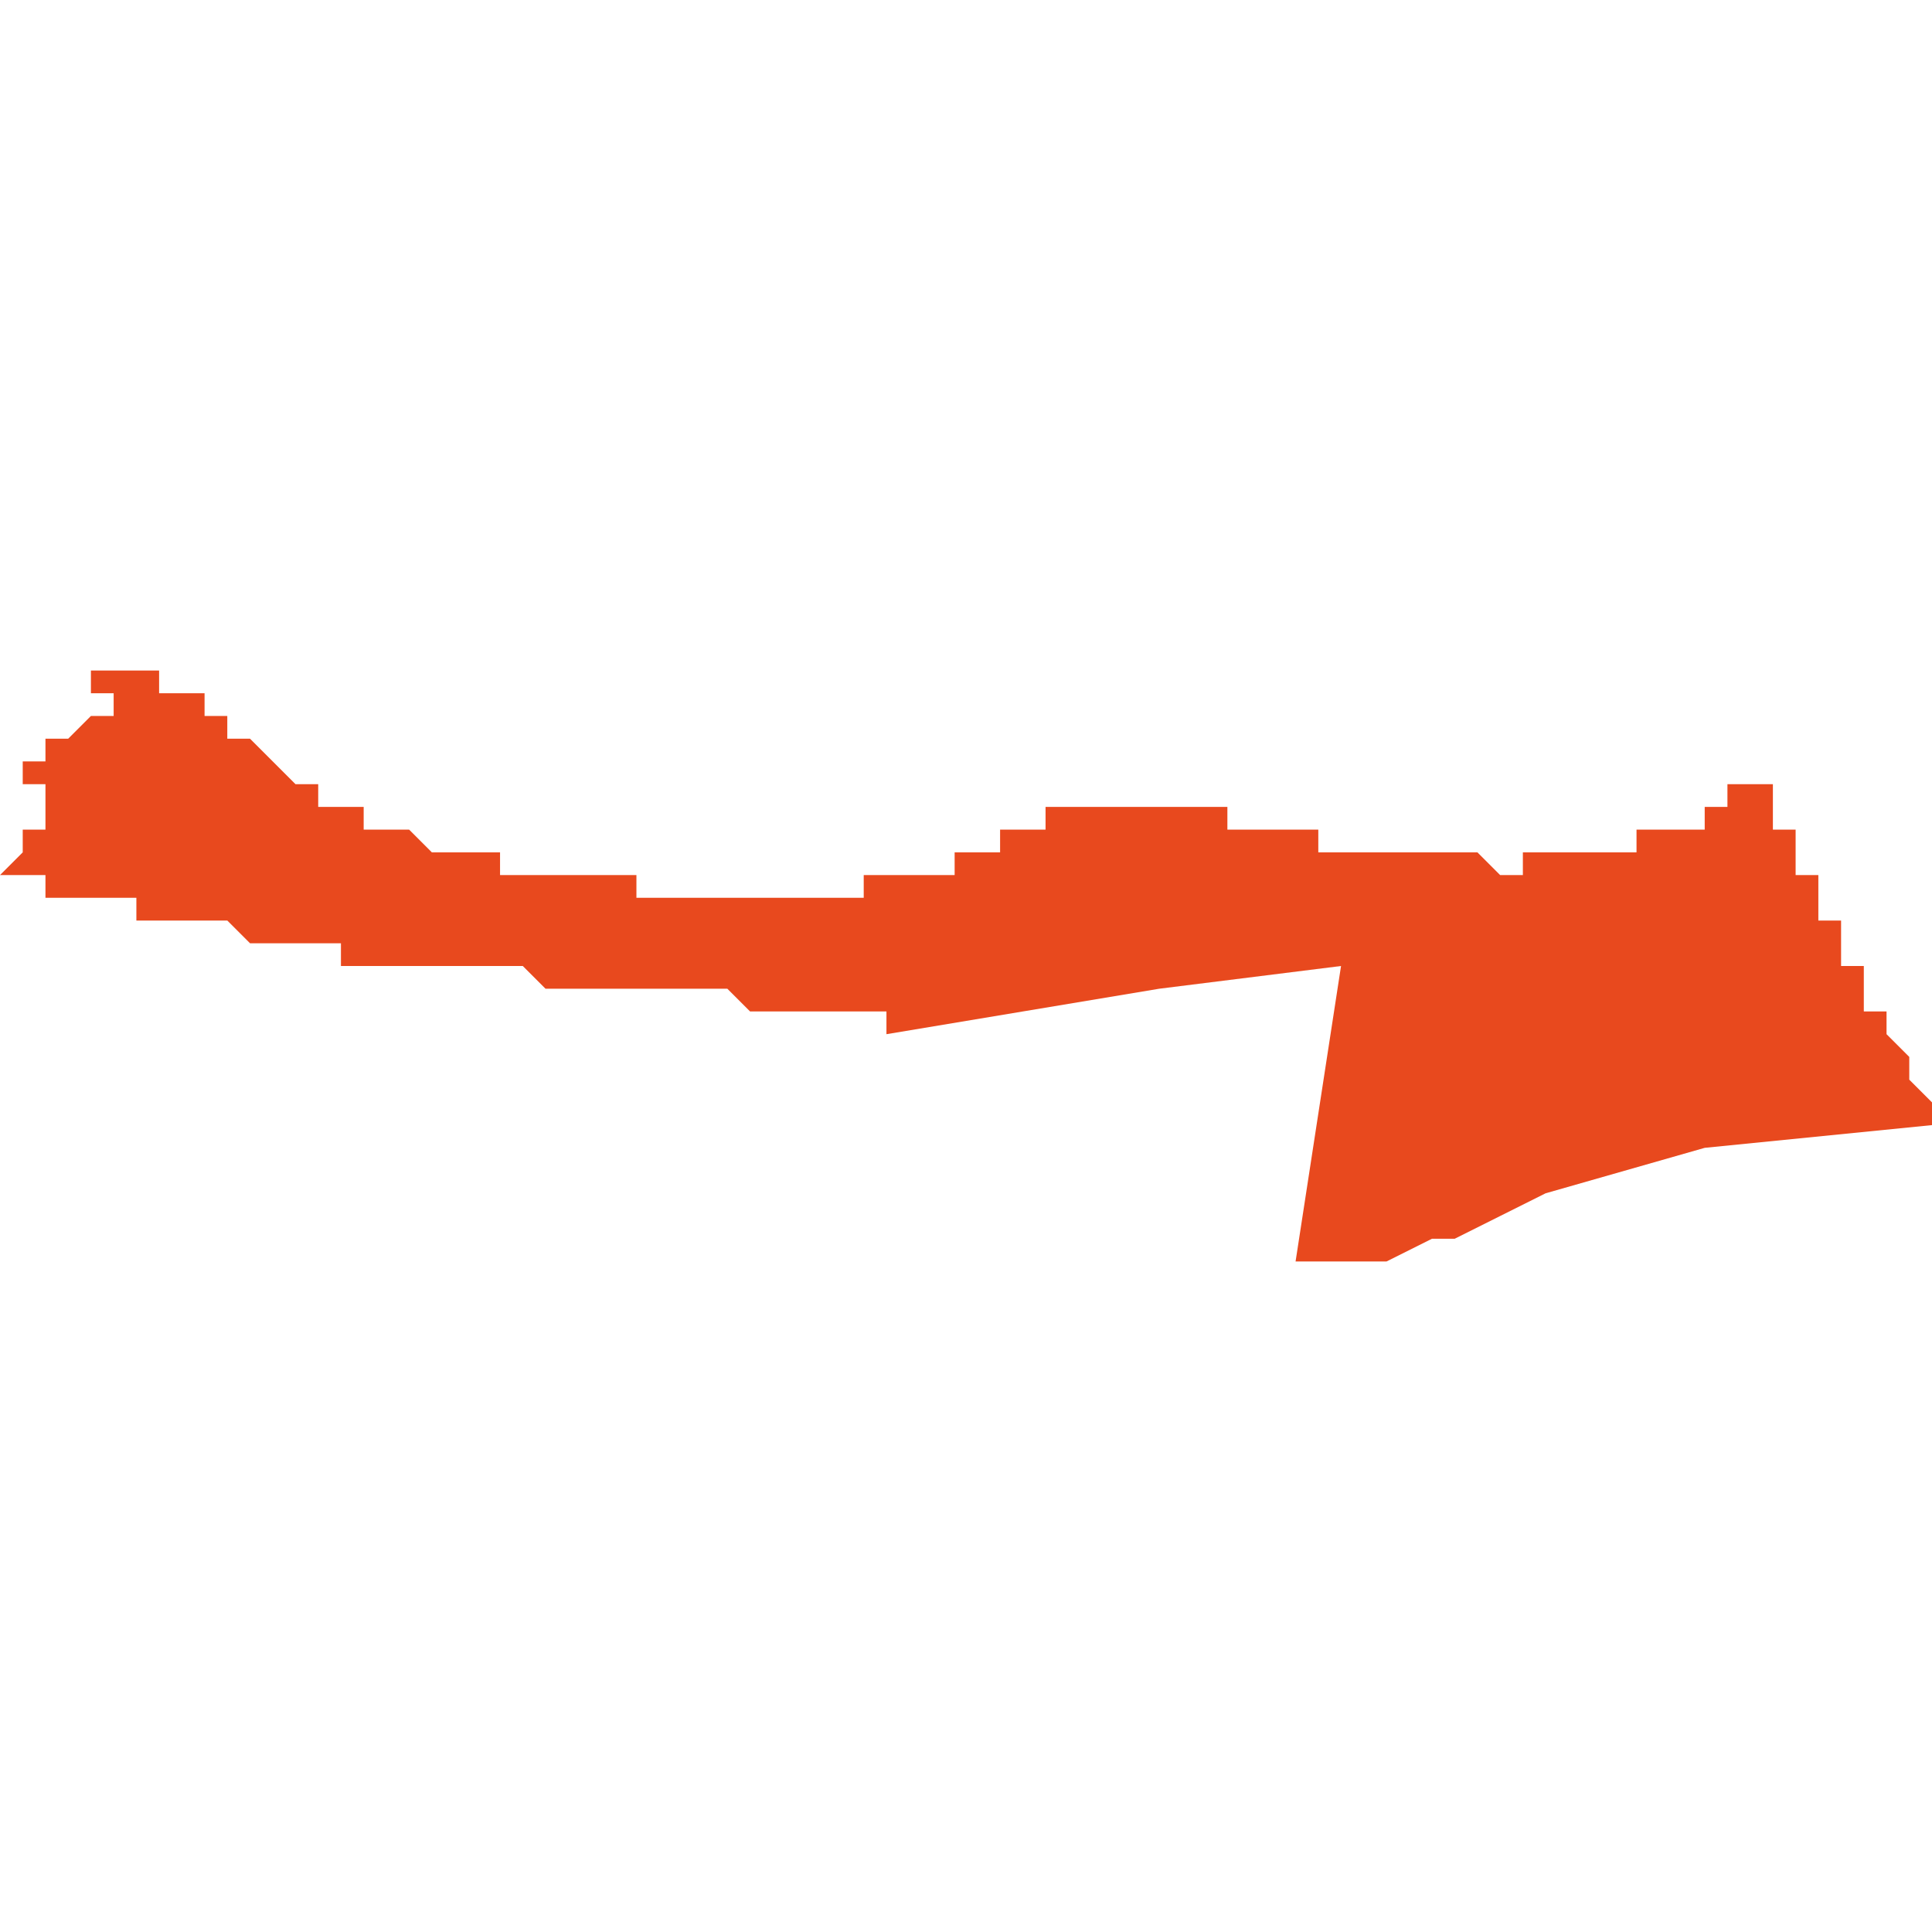 <svg xmlns="http://www.w3.org/2000/svg" xmlns:xlink="http://www.w3.org/1999/xlink" height="300" width="300" viewBox="4.545 -52.138 0.085 0.026"><path d="M 4.63 -52.118 L 4.63 -52.118 4.63 -52.118 4.63 -52.119 4.63 -52.119 4.629 -52.12 4.629 -52.12 4.629 -52.12 4.629 -52.12 4.629 -52.12 4.629 -52.121 4.629 -52.121 4.629 -52.121 4.629 -52.121 4.629 -52.121 4.629 -52.121 4.628 -52.122 4.628 -52.122 4.628 -52.122 4.628 -52.122 4.628 -52.122 4.628 -52.123 4.628 -52.123 4.628 -52.123 4.628 -52.123 4.628 -52.123 4.628 -52.123 4.627 -52.123 4.627 -52.124 4.627 -52.124 4.627 -52.124 4.627 -52.124 4.627 -52.124 4.627 -52.125 4.627 -52.125 4.627 -52.125 4.627 -52.125 4.626 -52.125 4.626 -52.126 4.626 -52.126 4.626 -52.126 4.626 -52.126 4.626 -52.127 4.626 -52.127 4.626 -52.127 4.625 -52.127 4.625 -52.127 4.625 -52.127 4.625 -52.128 4.625 -52.128 4.625 -52.128 4.625 -52.128 4.625 -52.128 4.625 -52.128 4.625 -52.128 4.625 -52.128 4.625 -52.129 4.625 -52.129 4.625 -52.129 4.625 -52.129 4.625 -52.129 4.624 -52.129 4.624 -52.129 4.624 -52.13 4.624 -52.13 4.624 -52.13 4.624 -52.131 4.624 -52.131 4.623 -52.131 4.623 -52.131 4.623 -52.132 4.623 -52.132 4.623 -52.132 4.623 -52.132 4.623 -52.132 4.623 -52.132 4.623 -52.133 4.622 -52.133 4.622 -52.133 4.622 -52.133 4.622 -52.133 4.622 -52.133 4.622 -52.133 4.622 -52.133 4.622 -52.133 4.622 -52.133 4.622 -52.133 4.622 -52.133 4.622 -52.133 4.621 -52.133 4.621 -52.133 4.621 -52.133 4.621 -52.132 4.621 -52.132 4.621 -52.132 4.621 -52.132 4.621 -52.132 4.621 -52.132 4.621 -52.132 4.621 -52.132 4.621 -52.132 4.62 -52.132 4.62 -52.132 4.62 -52.132 4.62 -52.132 4.62 -52.132 4.62 -52.132 4.62 -52.132 4.62 -52.131 4.62 -52.131 4.619 -52.131 4.619 -52.131 4.619 -52.131 4.619 -52.131 4.619 -52.131 4.619 -52.131 4.619 -52.131 4.619 -52.131 4.618 -52.131 4.618 -52.131 4.618 -52.131 4.618 -52.131 4.618 -52.131 4.618 -52.131 4.618 -52.131 4.618 -52.131 4.617 -52.131 4.617 -52.131 4.617 -52.13 4.617 -52.13 4.617 -52.13 4.617 -52.13 4.617 -52.13 4.617 -52.13 4.616 -52.13 4.616 -52.13 4.616 -52.13 4.616 -52.13 4.616 -52.13 4.616 -52.13 4.616 -52.13 4.615 -52.13 4.615 -52.13 4.614 -52.13 4.613 -52.13 4.613 -52.13 4.613 -52.13 4.612 -52.13 4.612 -52.129 4.612 -52.129 4.611 -52.129 4.611 -52.129 4.61 -52.13 4.61 -52.13 4.61 -52.13 4.609 -52.13 4.609 -52.13 4.608 -52.13 4.608 -52.13 4.608 -52.13 4.608 -52.13 4.607 -52.13 4.607 -52.13 4.607 -52.13 4.606 -52.13 4.606 -52.13 4.606 -52.13 4.606 -52.13 4.606 -52.13 4.605 -52.13 4.605 -52.13 4.605 -52.13 4.604 -52.13 4.604 -52.13 4.604 -52.13 4.604 -52.13 4.603 -52.13 4.603 -52.131 4.602 -52.131 4.602 -52.131 4.602 -52.131 4.602 -52.131 4.601 -52.131 4.601 -52.131 4.601 -52.131 4.601 -52.131 4.601 -52.131 4.6 -52.131 4.6 -52.131 4.6 -52.131 4.6 -52.131 4.6 -52.131 4.6 -52.131 4.6 -52.131 4.599 -52.131 4.599 -52.131 4.599 -52.131 4.599 -52.131 4.599 -52.131 4.599 -52.131 4.599 -52.131 4.599 -52.131 4.599 -52.131 4.599 -52.132 4.598 -52.132 4.598 -52.132 4.598 -52.132 4.598 -52.132 4.598 -52.132 4.598 -52.132 4.598 -52.132 4.597 -52.132 4.597 -52.132 4.597 -52.132 4.597 -52.132 4.597 -52.132 4.597 -52.132 4.596 -52.132 4.596 -52.132 4.596 -52.132 4.596 -52.132 4.596 -52.132 4.595 -52.132 4.595 -52.132 4.595 -52.132 4.595 -52.132 4.594 -52.132 4.594 -52.132 4.594 -52.132 4.593 -52.132 4.593 -52.132 4.593 -52.132 4.593 -52.132 4.593 -52.132 4.592 -52.132 4.592 -52.132 4.592 -52.132 4.591 -52.132 4.591 -52.131 4.591 -52.131 4.591 -52.131 4.59 -52.131 4.59 -52.131 4.59 -52.131 4.59 -52.131 4.589 -52.131 4.589 -52.131 4.589 -52.131 4.589 -52.13 4.588 -52.13 4.588 -52.13 4.587 -52.13 4.587 -52.13 4.587 -52.13 4.587 -52.13 4.587 -52.13 4.587 -52.129 4.586 -52.129 4.586 -52.129 4.586 -52.129 4.586 -52.129 4.586 -52.129 4.586 -52.129 4.585 -52.129 4.585 -52.129 4.584 -52.129 4.584 -52.129 4.584 -52.129 4.584 -52.129 4.584 -52.129 4.584 -52.129 4.584 -52.129 4.583 -52.129 4.583 -52.128 4.582 -52.128 4.582 -52.128 4.582 -52.128 4.582 -52.128 4.582 -52.128 4.582 -52.128 4.581 -52.128 4.581 -52.128 4.581 -52.128 4.581 -52.128 4.58 -52.128 4.58 -52.128 4.579 -52.128 4.579 -52.128 4.579 -52.128 4.578 -52.128 4.578 -52.128 4.578 -52.128 4.578 -52.128 4.577 -52.128 4.577 -52.128 4.576 -52.128 4.576 -52.128 4.576 -52.128 4.575 -52.128 4.575 -52.128 4.574 -52.128 4.574 -52.128 4.574 -52.128 4.573 -52.128 4.573 -52.128 4.573 -52.129 4.573 -52.129 4.572 -52.129 4.572 -52.129 4.572 -52.129 4.571 -52.129 4.571 -52.129 4.57 -52.129 4.57 -52.129 4.569 -52.129 4.569 -52.129 4.568 -52.129 4.568 -52.129 4.568 -52.129 4.568 -52.129 4.567 -52.129 4.567 -52.129 4.567 -52.13 4.567 -52.13 4.567 -52.13 4.566 -52.13 4.566 -52.13 4.565 -52.13 4.565 -52.13 4.564 -52.13 4.564 -52.13 4.564 -52.13 4.563 -52.131 4.563 -52.131 4.562 -52.131 4.561 -52.131 4.561 -52.131 4.561 -52.132 4.56 -52.132 4.56 -52.132 4.56 -52.132 4.56 -52.132 4.56 -52.132 4.559 -52.132 4.559 -52.132 4.559 -52.133 4.559 -52.133 4.559 -52.133 4.558 -52.133 4.558 -52.133 4.558 -52.133 4.558 -52.133 4.558 -52.133 4.558 -52.133 4.557 -52.134 4.557 -52.134 4.557 -52.134 4.556 -52.135 4.556 -52.135 4.556 -52.135 4.556 -52.135 4.555 -52.135 4.555 -52.136 4.555 -52.136 4.555 -52.136 4.555 -52.136 4.555 -52.136 4.555 -52.136 4.555 -52.136 4.554 -52.136 4.554 -52.136 4.554 -52.136 4.554 -52.137 4.554 -52.137 4.554 -52.137 4.553 -52.137 4.553 -52.137 4.553 -52.137 4.553 -52.137 4.553 -52.137 4.552 -52.137 4.552 -52.138 4.552 -52.138 4.552 -52.138 4.552 -52.138 4.552 -52.138 4.552 -52.138 4.552 -52.138 4.552 -52.138 4.551 -52.138 4.551 -52.138 4.551 -52.138 4.551 -52.138 4.551 -52.138 4.549 -52.138 4.549 -52.138 4.549 -52.138 4.549 -52.138 4.549 -52.138 4.549 -52.138 4.549 -52.138 4.549 -52.137 4.549 -52.137 4.55 -52.137 4.55 -52.137 4.55 -52.137 4.55 -52.137 4.55 -52.137 4.55 -52.137 4.55 -52.137 4.55 -52.137 4.55 -52.137 4.55 -52.137 4.55 -52.136 4.55 -52.136 4.55 -52.136 4.549 -52.136 4.549 -52.136 4.549 -52.136 4.549 -52.136 4.549 -52.136 4.549 -52.136 4.549 -52.136 4.549 -52.136 4.548 -52.135 4.548 -52.135 4.548 -52.135 4.548 -52.135 4.548 -52.135 4.547 -52.135 4.547 -52.135 4.547 -52.135 4.547 -52.135 4.547 -52.135 4.547 -52.134 4.547 -52.134 4.546 -52.134 4.546 -52.134 4.546 -52.134 4.547 -52.134 4.546 -52.134 4.546 -52.134 4.546 -52.134 4.546 -52.134 4.546 -52.134 4.546 -52.133 4.546 -52.133 4.546 -52.133 4.547 -52.133 4.547 -52.133 4.547 -52.133 4.547 -52.133 4.547 -52.133 4.547 -52.133 4.547 -52.132 4.547 -52.132 4.548 -52.132 4.548 -52.132 4.548 -52.132 4.547 -52.132 4.547 -52.132 4.547 -52.132 4.547 -52.132 4.547 -52.132 4.547 -52.131 4.547 -52.131 4.547 -52.131 4.546 -52.131 4.546 -52.131 4.546 -52.131 4.546 -52.13 4.546 -52.13 4.546 -52.13 4.546 -52.13 4.546 -52.13 4.546 -52.13 4.546 -52.13 4.545 -52.129 4.545 -52.129 4.545 -52.129 4.545 -52.129 4.545 -52.129 4.545 -52.129 4.545 -52.129 4.546 -52.129 4.546 -52.129 4.546 -52.129 4.546 -52.129 4.546 -52.129 4.547 -52.129 4.547 -52.129 4.547 -52.128 4.547 -52.128 4.547 -52.128 4.548 -52.128 4.548 -52.128 4.548 -52.128 4.548 -52.128 4.548 -52.128 4.548 -52.128 4.548 -52.128 4.549 -52.128 4.549 -52.128 4.549 -52.128 4.549 -52.128 4.549 -52.128 4.549 -52.128 4.549 -52.128 4.549 -52.128 4.55 -52.128 4.55 -52.128 4.55 -52.128 4.55 -52.128 4.55 -52.128 4.55 -52.128 4.55 -52.128 4.55 -52.128 4.551 -52.128 4.551 -52.127 4.551 -52.127 4.551 -52.127 4.551 -52.127 4.551 -52.127 4.552 -52.127 4.552 -52.127 4.552 -52.127 4.552 -52.127 4.552 -52.127 4.553 -52.127 4.553 -52.127 4.553 -52.127 4.553 -52.127 4.554 -52.127 4.554 -52.127 4.554 -52.127 4.554 -52.127 4.554 -52.127 4.554 -52.127 4.555 -52.127 4.555 -52.127 4.555 -52.127 4.556 -52.126 4.556 -52.126 4.556 -52.126 4.556 -52.126 4.557 -52.126 4.558 -52.126 4.558 -52.126 4.558 -52.126 4.558 -52.126 4.559 -52.126 4.559 -52.126 4.559 -52.126 4.56 -52.126 4.56 -52.126 4.56 -52.125 4.56 -52.125 4.56 -52.125 4.561 -52.125 4.561 -52.125 4.561 -52.125 4.561 -52.125 4.561 -52.125 4.562 -52.125 4.562 -52.125 4.562 -52.125 4.562 -52.125 4.563 -52.125 4.563 -52.125 4.563 -52.125 4.563 -52.125 4.563 -52.125 4.564 -52.125 4.564 -52.125 4.564 -52.125 4.565 -52.125 4.566 -52.125 4.566 -52.125 4.567 -52.125 4.567 -52.125 4.568 -52.125 4.568 -52.125 4.569 -52.124 4.569 -52.124 4.57 -52.124 4.57 -52.124 4.571 -52.124 4.571 -52.124 4.572 -52.124 4.572 -52.124 4.573 -52.124 4.573 -52.124 4.574 -52.124 4.574 -52.124 4.575 -52.124 4.575 -52.124 4.575 -52.124 4.576 -52.124 4.576 -52.124 4.576 -52.124 4.577 -52.124 4.577 -52.124 4.577 -52.124 4.578 -52.123 4.578 -52.123 4.579 -52.123 4.579 -52.123 4.579 -52.123 4.579 -52.123 4.579 -52.123 4.58 -52.123 4.58 -52.123 4.58 -52.123 4.58 -52.123 4.58 -52.123 4.581 -52.123 4.581 -52.123 4.581 -52.123 4.582 -52.123 4.582 -52.123 4.582 -52.123 4.582 -52.123 4.583 -52.123 4.583 -52.123 4.583 -52.123 4.583 -52.123 4.584 -52.123 4.584 -52.123 4.584 -52.123 4.584 -52.123 4.584 -52.123 4.584 -52.123 4.584 -52.123 4.584 -52.123 4.584 -52.123 4.584 -52.123 4.584 -52.123 4.584 -52.123 4.584 -52.122 4.584 -52.122 4.584 -52.122 4.584 -52.122 4.584 -52.122 4.584 -52.122 4.584 -52.122 4.59 -52.123 4.596 -52.124 4.604 -52.125 4.602 -52.112 4.604 -52.112 4.606 -52.112 4.608 -52.113 4.609 -52.113 4.611 -52.114 4.613 -52.115 4.613 -52.115 4.62 -52.117 Z" fill="#e8491e" /></svg>